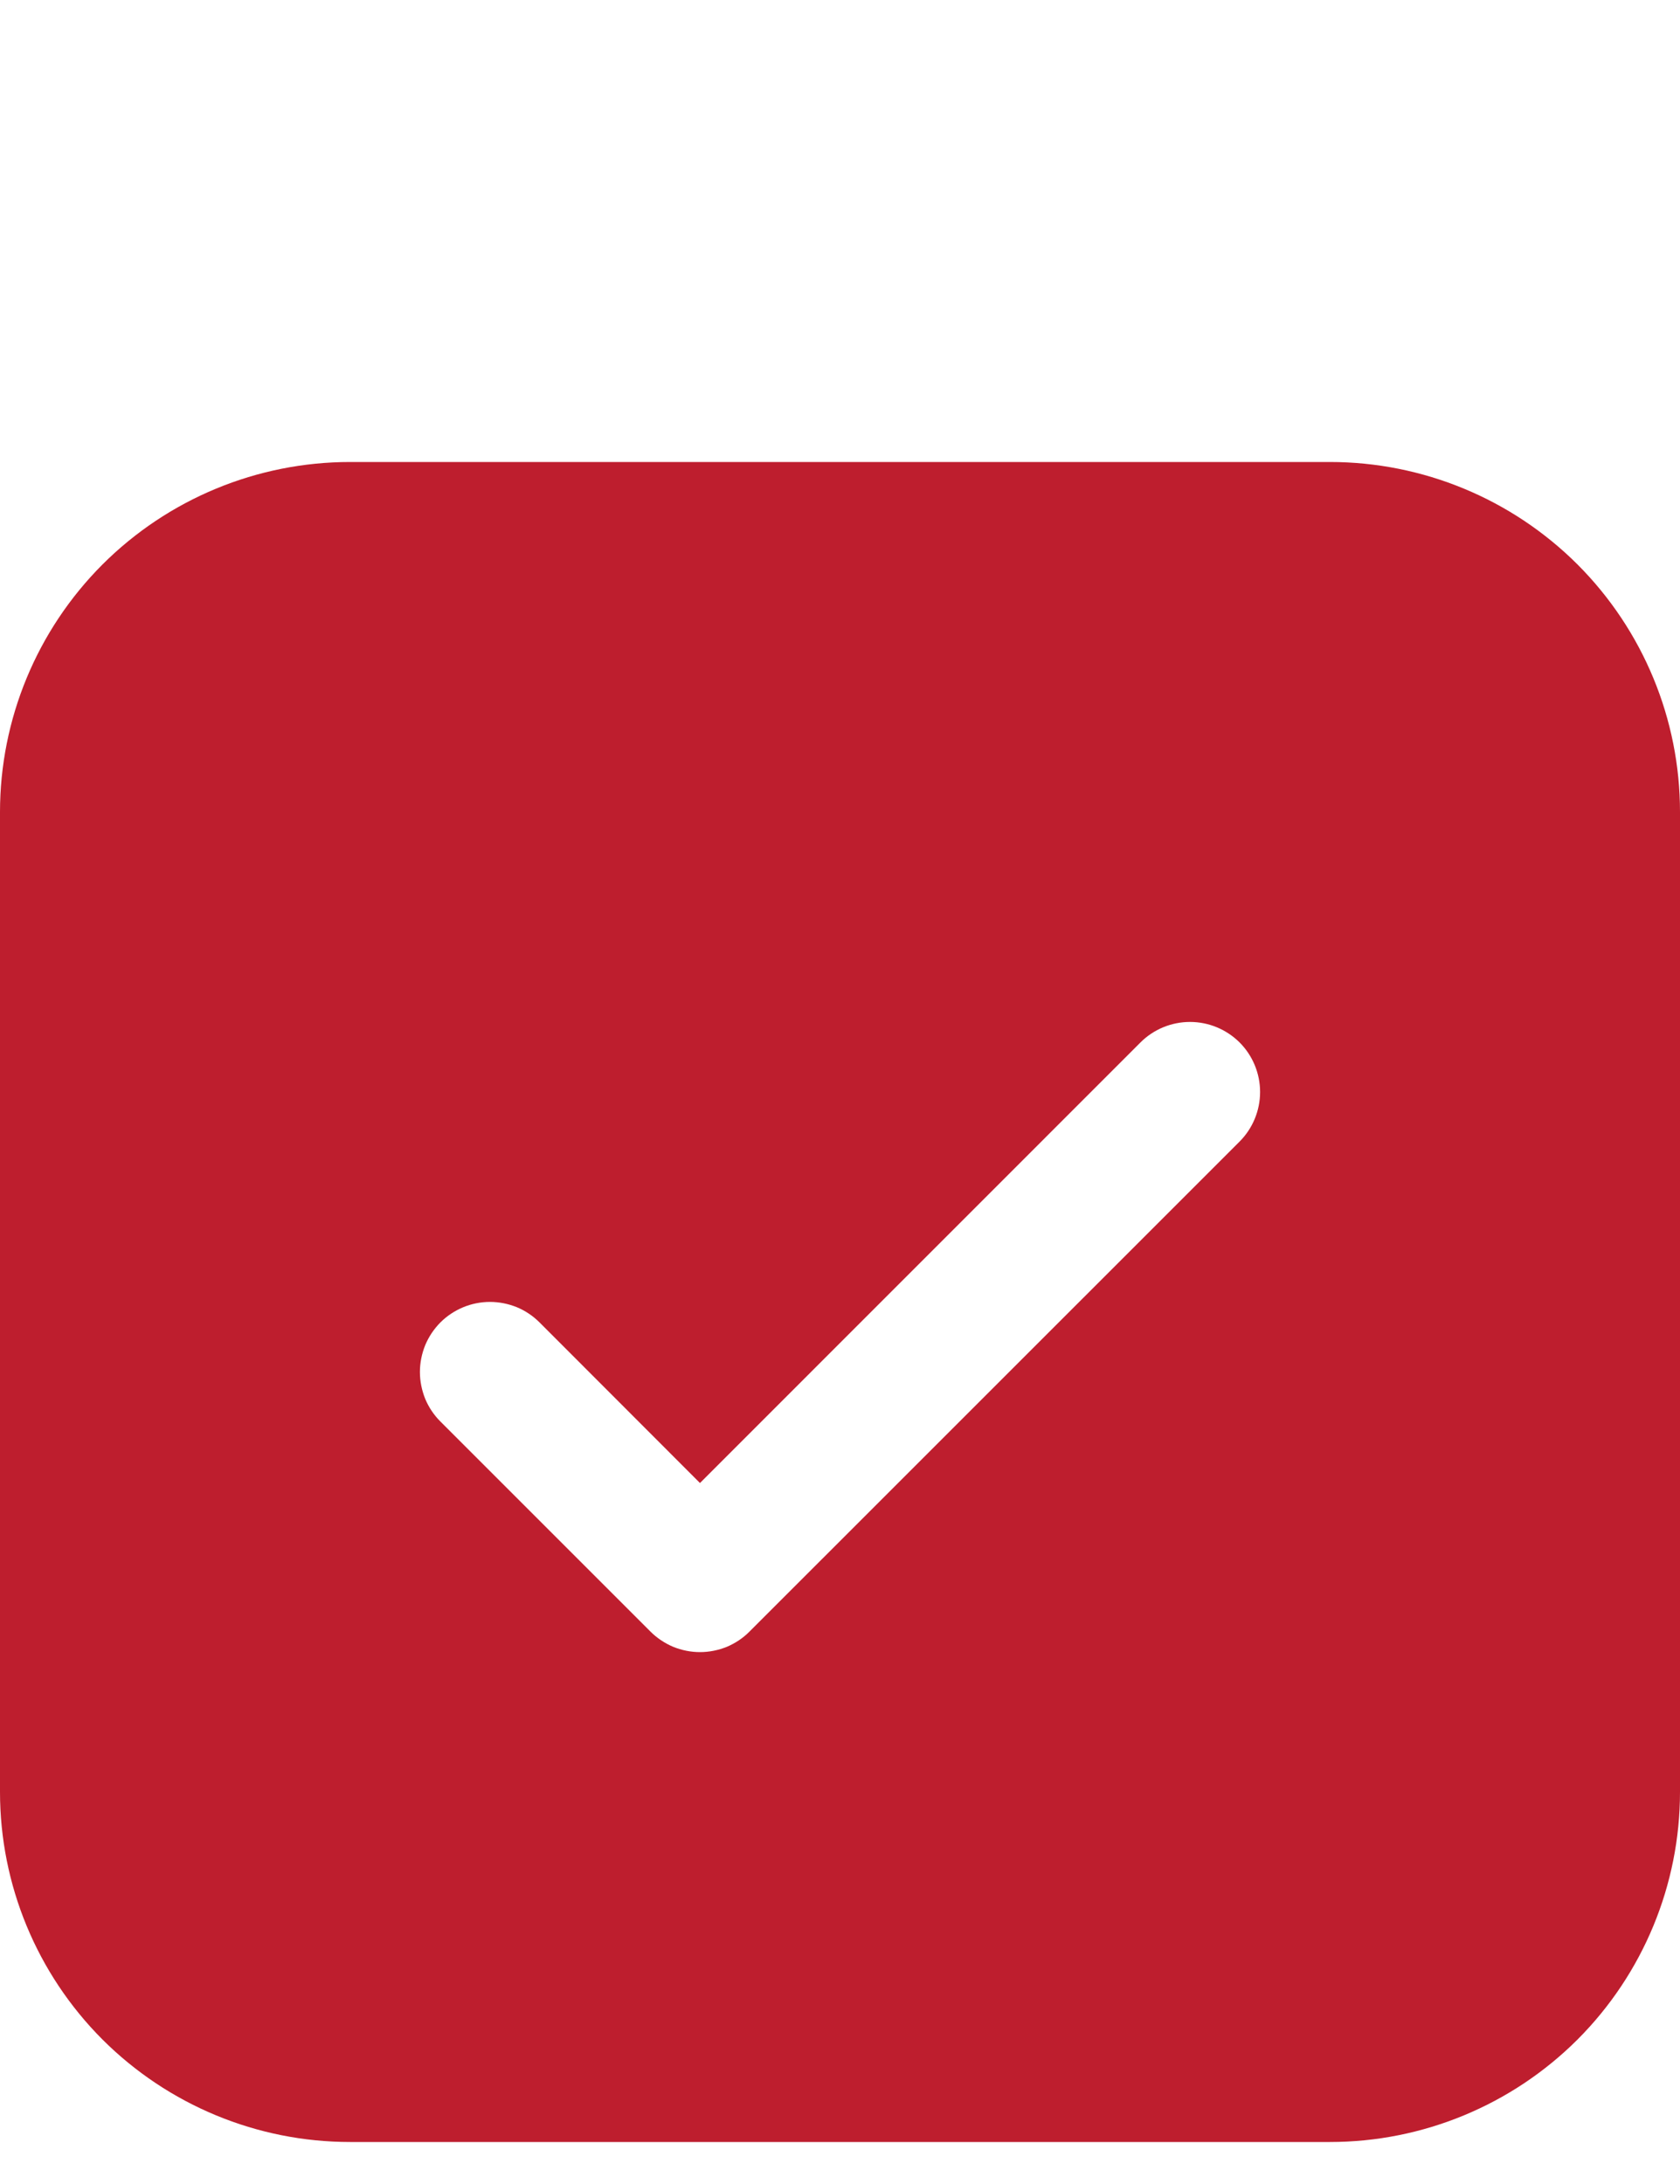 <svg width="20" height="26" viewBox="0 0 20 26" fill="none" xmlns="http://www.w3.org/2000/svg">
<path d="M4.167 5.5C3.062 5.5 2.002 5.939 1.22 6.72C0.439 7.502 0 8.562 0 9.667V21.333C0 22.438 0.439 23.498 1.22 24.28C2.002 25.061 3.062 25.5 4.167 25.5H15.833C16.938 25.5 17.998 25.061 18.78 24.28C19.561 23.498 20 22.438 20 21.333V9.667C20 8.562 19.561 7.502 18.78 6.72C17.998 5.939 16.938 5.5 15.833 5.5H4.167ZM14.757 13.59L8.923 19.423C8.846 19.501 8.754 19.562 8.653 19.605C8.551 19.646 8.443 19.668 8.333 19.668C8.224 19.668 8.115 19.646 8.014 19.605C7.913 19.562 7.821 19.501 7.743 19.423L5.243 16.923C5.166 16.846 5.104 16.754 5.062 16.653C5.021 16.551 4.999 16.443 4.999 16.333C4.999 16.224 5.021 16.115 5.062 16.014C5.104 15.913 5.166 15.821 5.243 15.743C5.4 15.587 5.612 15.499 5.833 15.499C5.943 15.499 6.051 15.521 6.153 15.562C6.254 15.604 6.346 15.666 6.423 15.743L8.333 17.655L13.577 12.41C13.733 12.254 13.945 12.166 14.167 12.166C14.388 12.166 14.6 12.254 14.757 12.41C14.913 12.566 15.001 12.779 15.001 13C15.001 13.221 14.913 13.434 14.757 13.59Z" fill="#BE1E2E"/>
</svg>

